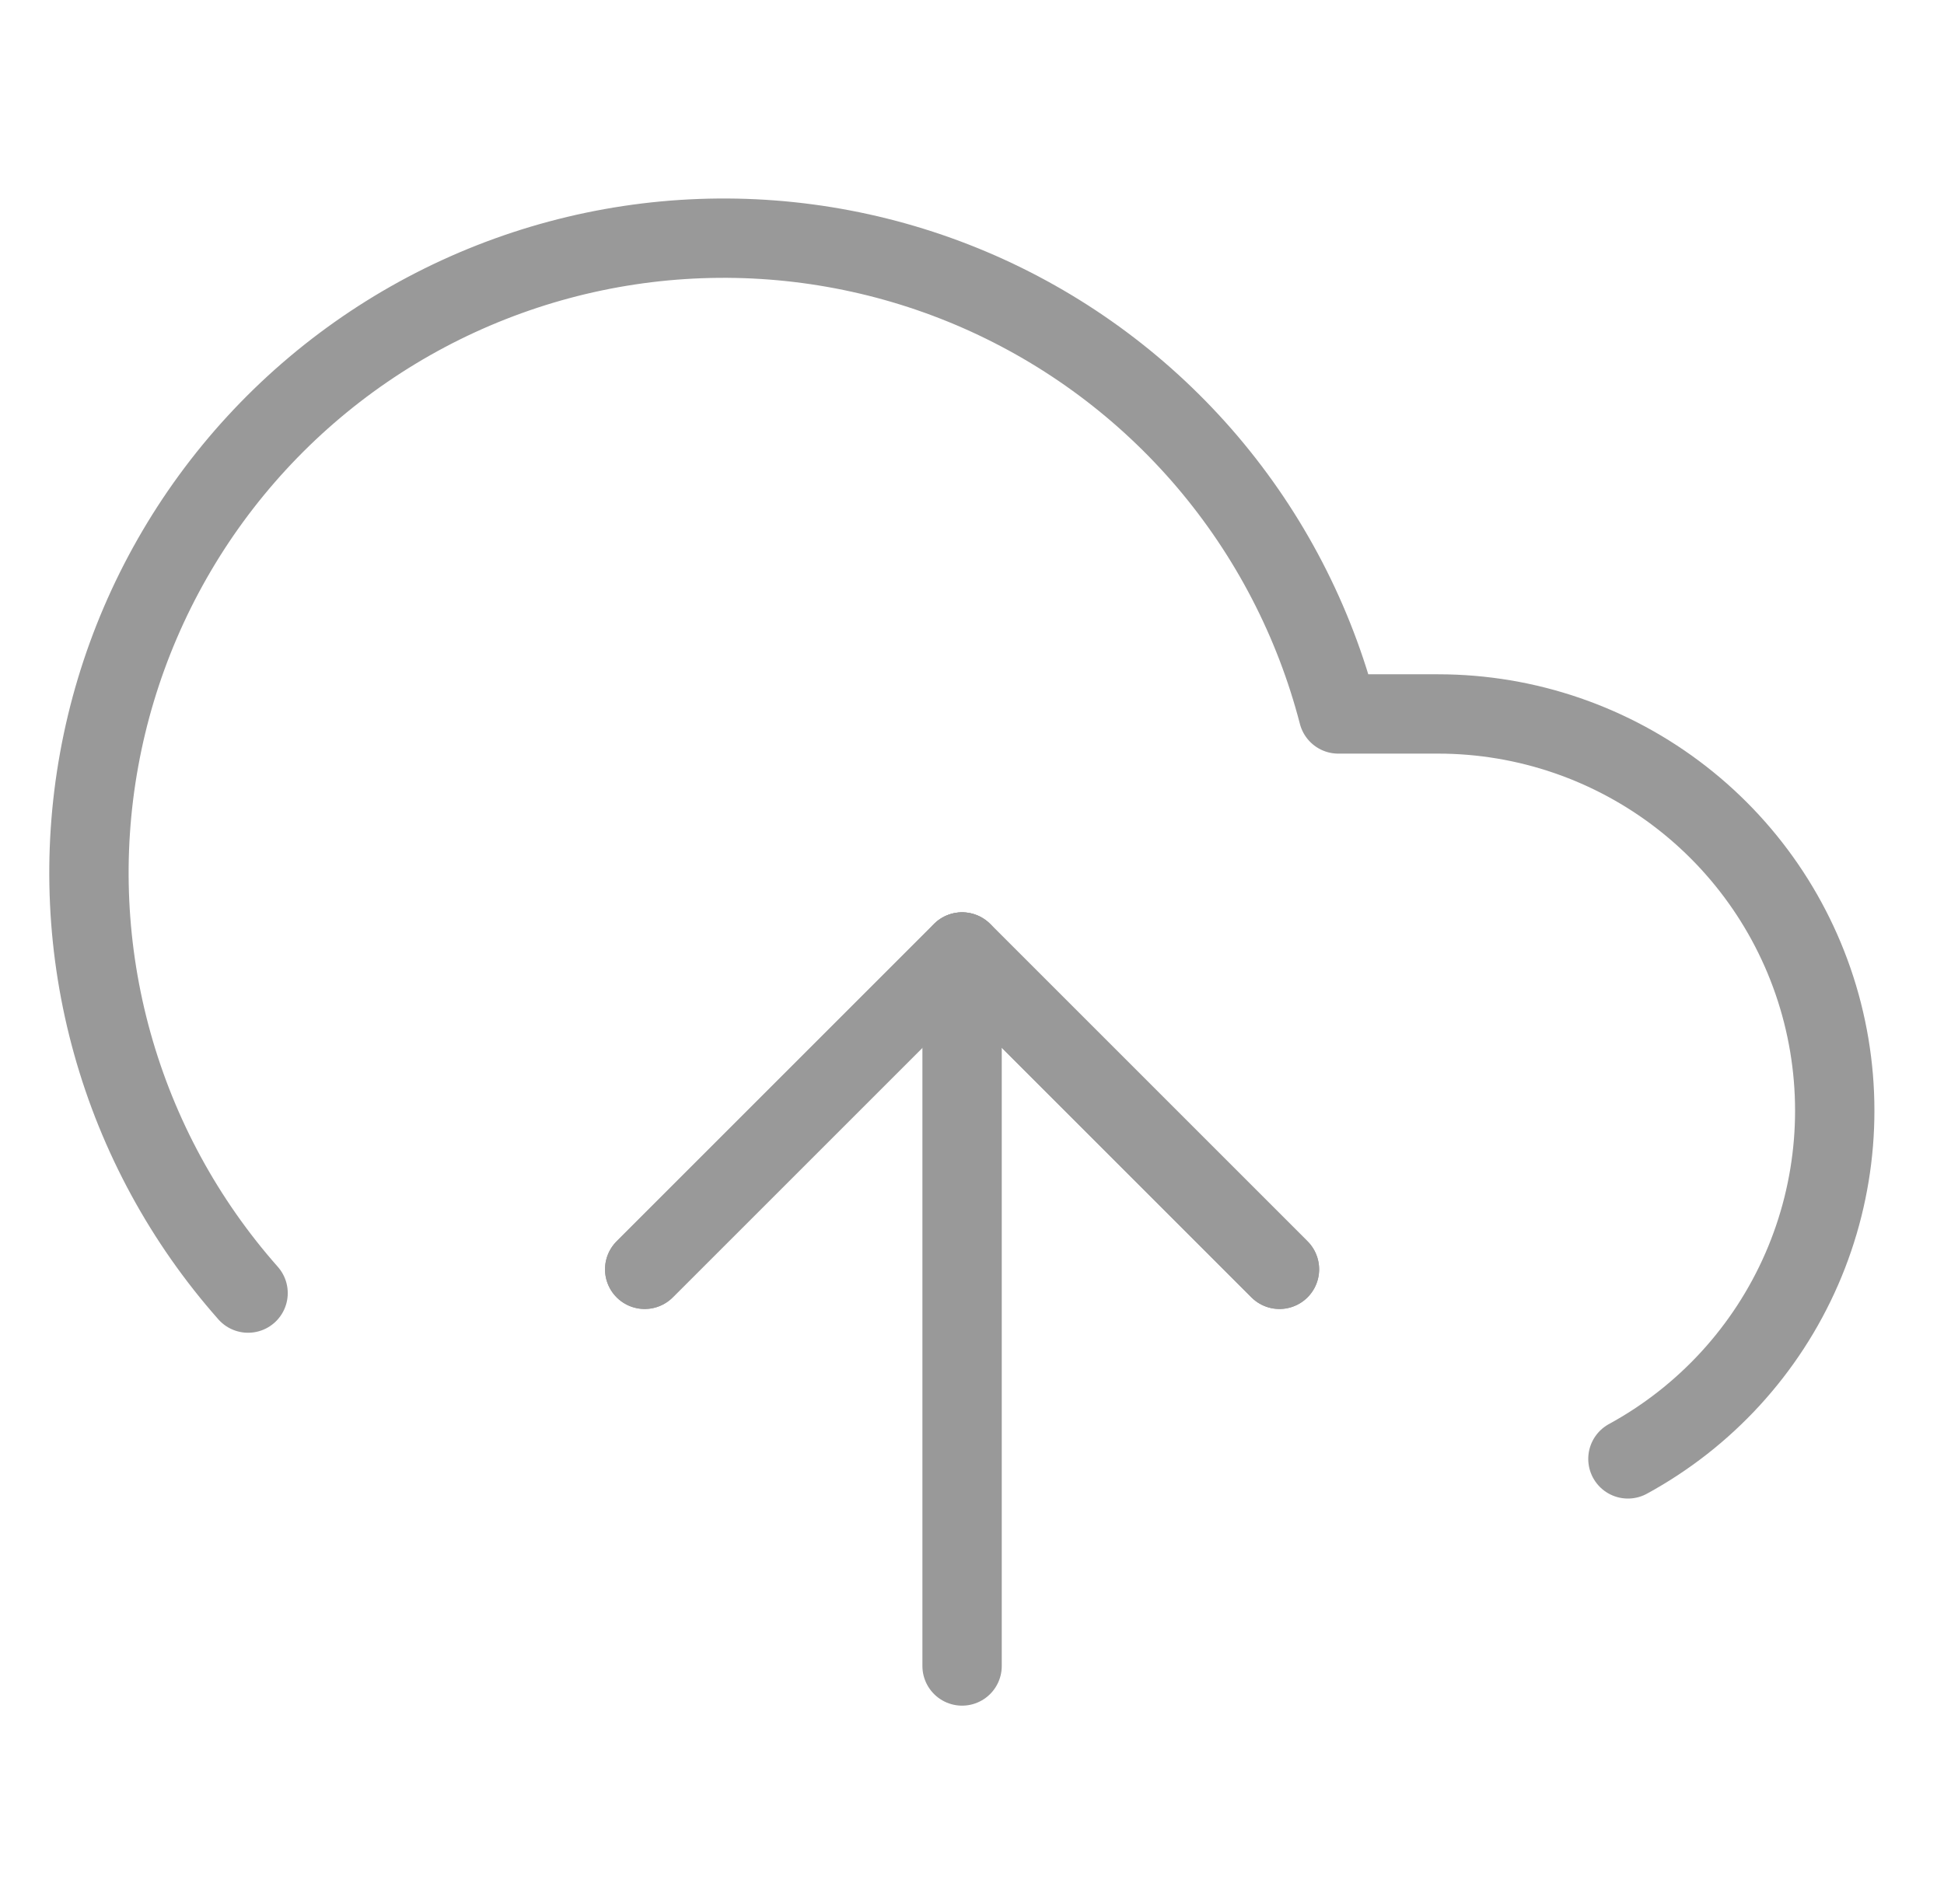 <svg width="49" height="48" viewBox="0 0 49 48" fill="none" xmlns="http://www.w3.org/2000/svg">
<path d="M32.25 32L24.25 24L16.25 32" stroke="#999999" stroke-width="2" stroke-linecap="round" stroke-linejoin="round"/>
<path d="M24.25 24V42" stroke="#999999" stroke-width="2" stroke-linecap="round" stroke-linejoin="round"/>
<path d="M41.033 36.779C42.983 35.715 44.525 34.033 45.413 31.996C46.301 29.96 46.485 27.686 45.937 25.532C45.389 23.379 44.14 21.47 42.386 20.106C40.633 18.742 38.475 18 36.253 17.999H33.733C33.127 15.658 31.999 13.484 30.433 11.641C28.866 9.798 26.902 8.335 24.689 7.36C22.476 6.386 20.07 5.926 17.653 6.015C15.236 6.104 12.871 6.74 10.735 7.874C8.599 9.009 6.749 10.613 5.322 12.566C3.896 14.519 2.93 16.77 2.499 19.15C2.067 21.529 2.181 23.976 2.831 26.305C3.481 28.635 4.651 30.787 6.253 32.599" stroke="#999999" stroke-width="2" stroke-linecap="round" stroke-linejoin="round"/>
<path d="M32.25 32L24.25 24L16.25 32" stroke="#999999" stroke-width="2" stroke-linecap="round" stroke-linejoin="round"/>
</svg>
